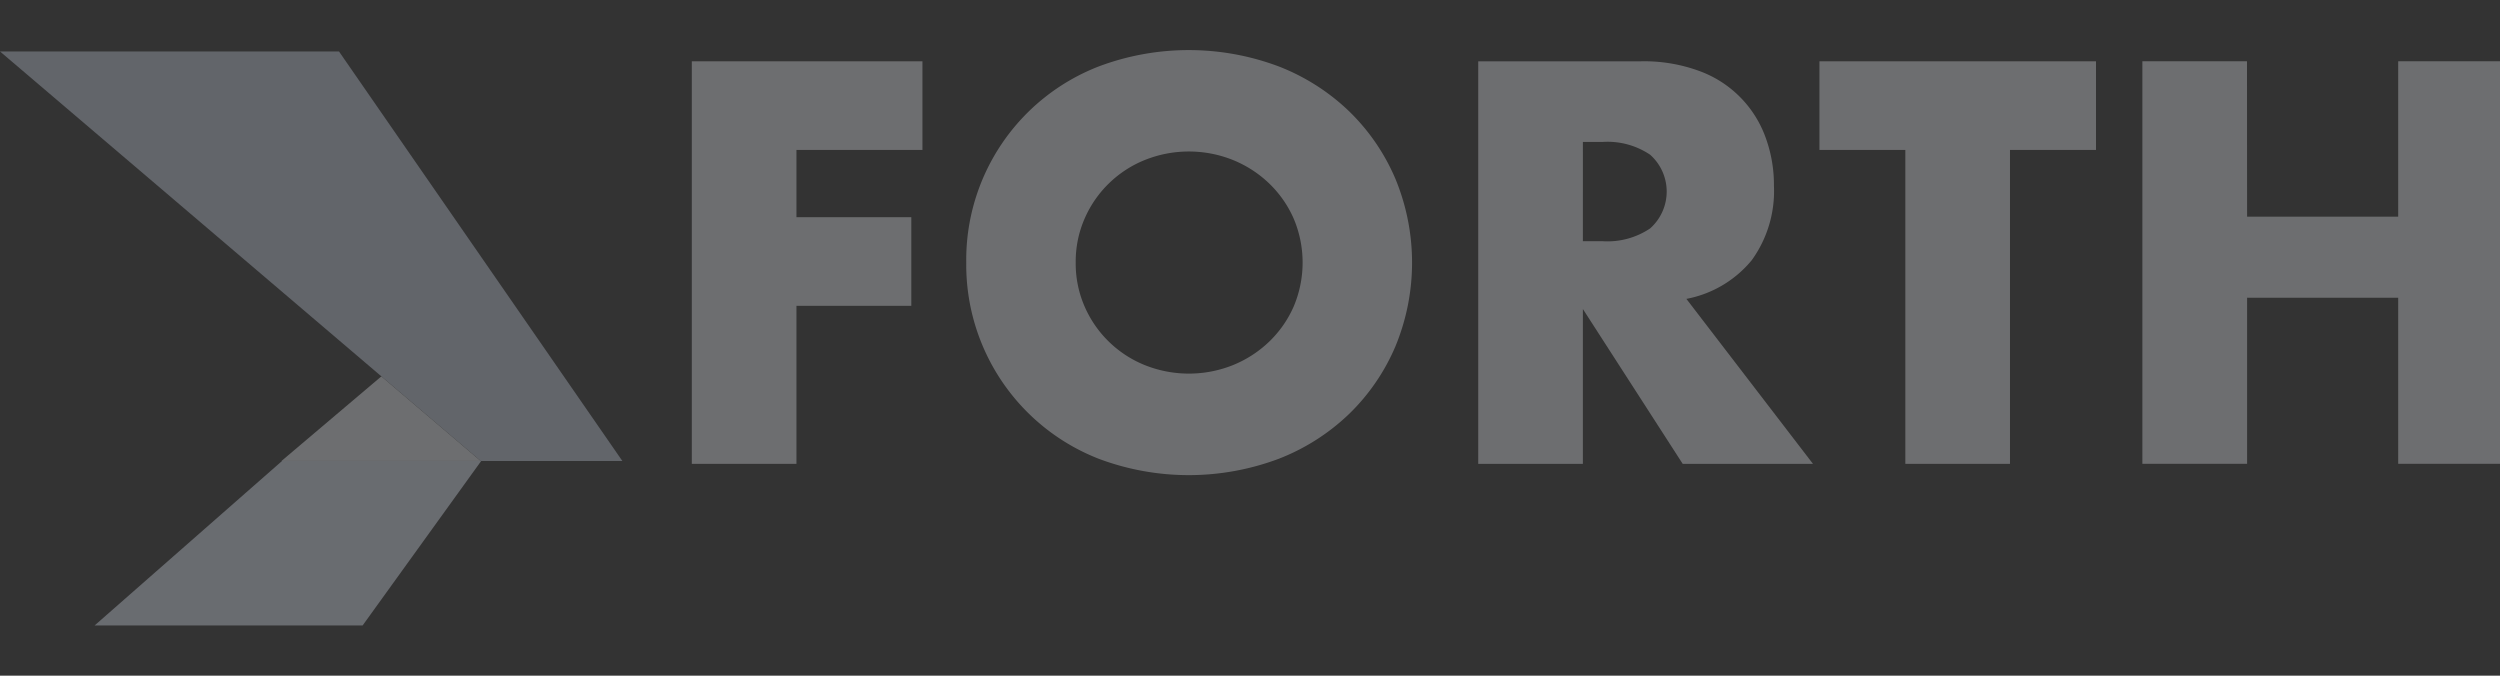 <svg xmlns="http://www.w3.org/2000/svg" xmlns:xlink="http://www.w3.org/1999/xlink" width="148" height="40" viewBox="0 0 148 40"><rect x="0" y="0" width="148" height="40" fill="#333333" stroke="none"/><defs><clipPath id="clip-footer-logo-FORTH"><rect width="148" height="40"></rect></clipPath></defs><g id="footer-logo-FORTH" clip-path="url(#clip-footer-logo-FORTH)"><g id="Group_33152" data-name="Group 33152" transform="translate(-826.513 -4180.044)" opacity="0.3"><g id="Group_33150" data-name="Group 33150" transform="translate(867.469 4183.009)"><g id="Group_33149" data-name="Group 33149" transform="translate(0 0)"><path id="Path_63861" data-name="Path 63861" d="M2358.782,4212.869h-7.459v3.982h6.8v5.247h-6.8v9.355h-6.195v-23.831h13.654Z" transform="translate(-2345.129 -4206.958)" fill="#f6f9ff"></path><path id="Path_63862" data-name="Path 63862" d="M2947.486,4195.589a12.281,12.281,0,0,1,7.855-11.616,15.15,15.15,0,0,1,10.635,0,12.565,12.565,0,0,1,4.188,2.671,12.23,12.23,0,0,1,2.734,4,12.974,12.974,0,0,1,0,9.893,12.215,12.215,0,0,1-2.734,4,12.549,12.549,0,0,1-4.188,2.671,15.15,15.15,0,0,1-10.635,0,12.327,12.327,0,0,1-7.855-11.615Zm6.48,0a6.346,6.346,0,0,0,.537,2.623,6.555,6.555,0,0,0,3.587,3.46,7.019,7.019,0,0,0,5.152,0,6.762,6.762,0,0,0,2.149-1.375,6.516,6.516,0,0,0,1.47-2.086,6.67,6.67,0,0,0,0-5.247,6.511,6.511,0,0,0-1.47-2.086,6.754,6.754,0,0,0-2.149-1.375,7.013,7.013,0,0,0-5.152,0,6.555,6.555,0,0,0-3.587,3.46A6.349,6.349,0,0,0,2953.966,4195.589Z" transform="translate(-2931.24 -4183.009)" fill="#f6f9ff"></path><path id="Path_63863" data-name="Path 63863" d="M4091.168,4231.453h-7.712l-5.91-9.166v9.166h-6.195v-23.831h9.639a9.465,9.465,0,0,1,3.477.584,6.549,6.549,0,0,1,3.9,3.936,8.15,8.15,0,0,1,.49,2.844,6.987,6.987,0,0,1-1.312,4.409,6.6,6.6,0,0,1-3.871,2.292Zm-13.622-13.18h1.169a4.522,4.522,0,0,0,2.813-.758,2.917,2.917,0,0,0,0-4.362,4.518,4.518,0,0,0-2.812-.758h-1.169Z" transform="translate(-4024.796 -4206.958)" fill="#f6f9ff"></path><path id="Path_63864" data-name="Path 63864" d="M4831.48,4212.869v18.584h-6.195v-18.584H4820.2v-5.247h16.372v5.247Z" transform="translate(-4753.445 -4206.958)" fill="#f6f9ff"></path><path id="Path_63865" data-name="Path 63865" d="M5535.4,4216.819h8.945v-9.2h6.195v23.831h-6.195v-9.83H5535.4v9.83H5529.2v-23.831h6.194Z" transform="translate(-5443.328 -4206.958)" fill="#f6f9ff"></path></g></g><path id="Path_63866" data-name="Path 63866" d="M826.513,4186l28.457,24.243h8.387L846.582,4186" transform="translate(0 -2.909)" fill="#cfd9eb"></path><path id="Path_63867" data-name="Path 63867" d="M1444.6,4904.25l5.91-5.006,5.877,5.006Z" transform="translate(-601.421 -696.918)" fill="#f6f9ff"></path><path id="Path_63868" data-name="Path 63868" d="M1034.172,5094.621h15.867l7.027-9.748h-11.787Z" transform="translate(-202.059 -877.549)" fill="#e8f0ff"></path></g></g></svg>